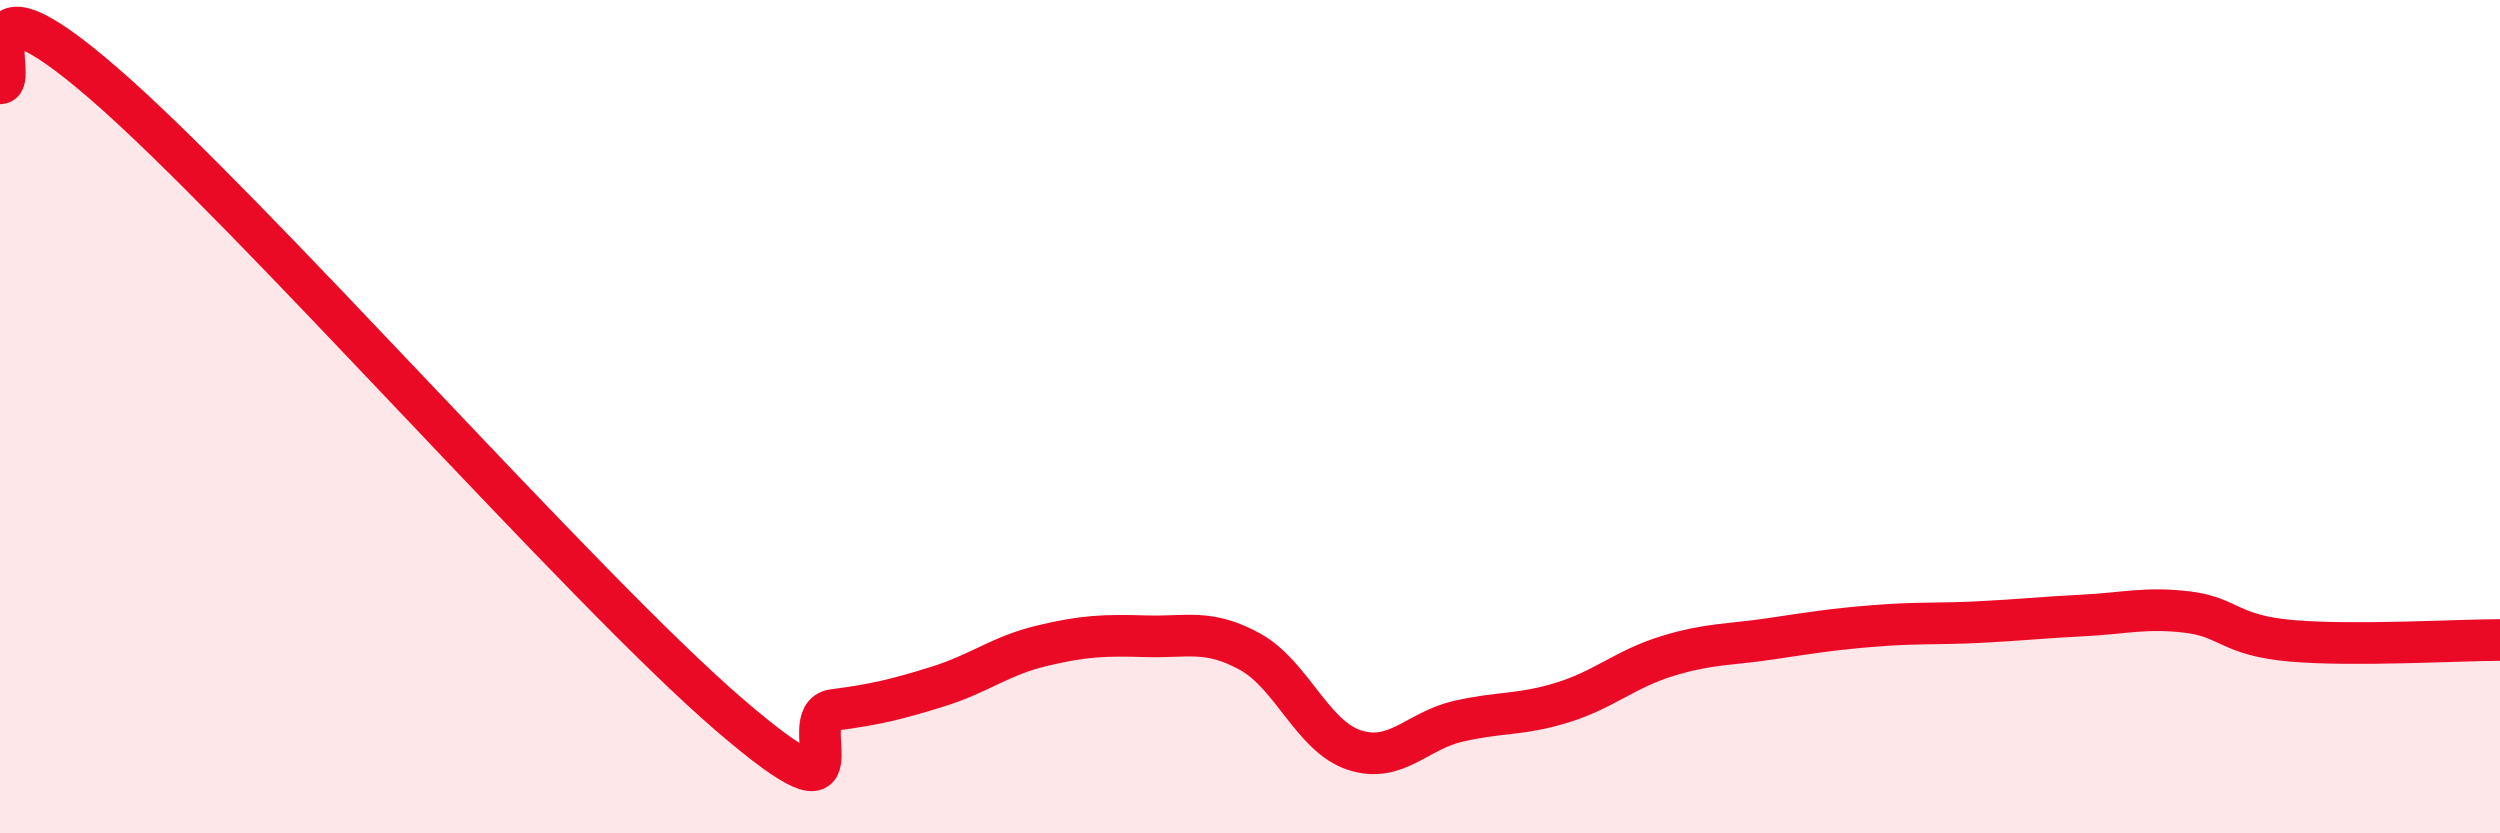 
    <svg width="60" height="20" viewBox="0 0 60 20" xmlns="http://www.w3.org/2000/svg">
      <path
        d="M 0,2 C 0.5,2 -1,-1.02 2.5,2.01 C 6,5.04 14,14.14 17.5,17.15 C 21,20.16 19,17.17 20,17.04 C 21,16.91 21.5,16.79 22.5,16.48 C 23.5,16.17 24,15.74 25,15.5 C 26,15.26 26.5,15.24 27.5,15.27 C 28.5,15.3 29,15.09 30,15.64 C 31,16.19 31.5,17.67 32.5,18 C 33.5,18.33 34,17.54 35,17.31 C 36,17.08 36.5,17.17 37.5,16.86 C 38.5,16.55 39,16.06 40,15.75 C 41,15.44 41.5,15.48 42.5,15.33 C 43.5,15.18 44,15.1 45,15.02 C 46,14.94 46.5,14.98 47.5,14.93 C 48.5,14.88 49,14.82 50,14.77 C 51,14.72 51.5,14.57 52.5,14.69 C 53.5,14.81 53.5,15.25 55,15.38 C 56.5,15.51 59,15.36 60,15.36L60 20L0 20Z"
        fill="#EB0A25"
        opacity="0.1"
        stroke-linecap="round"
        stroke-linejoin="round"
      />
      <path
        d="M 0,2 C 0.5,2 -1,-1.02 2.5,2.01 C 6,5.04 14,14.14 17.5,17.15 C 21,20.16 19,17.17 20,17.04 C 21,16.91 21.5,16.79 22.5,16.48 C 23.5,16.17 24,15.74 25,15.5 C 26,15.26 26.5,15.24 27.5,15.27 C 28.5,15.3 29,15.09 30,15.64 C 31,16.19 31.5,17.67 32.5,18 C 33.5,18.33 34,17.54 35,17.31 C 36,17.08 36.5,17.17 37.5,16.86 C 38.5,16.55 39,16.06 40,15.75 C 41,15.44 41.5,15.48 42.5,15.33 C 43.5,15.18 44,15.1 45,15.02 C 46,14.94 46.5,14.98 47.5,14.93 C 48.5,14.88 49,14.82 50,14.77 C 51,14.72 51.5,14.57 52.5,14.69 C 53.5,14.81 53.5,15.25 55,15.38 C 56.5,15.51 59,15.36 60,15.36"
        stroke="#EB0A25"
        stroke-width="1"
        fill="none"
        stroke-linecap="round"
        stroke-linejoin="round"
      />
    </svg>
  